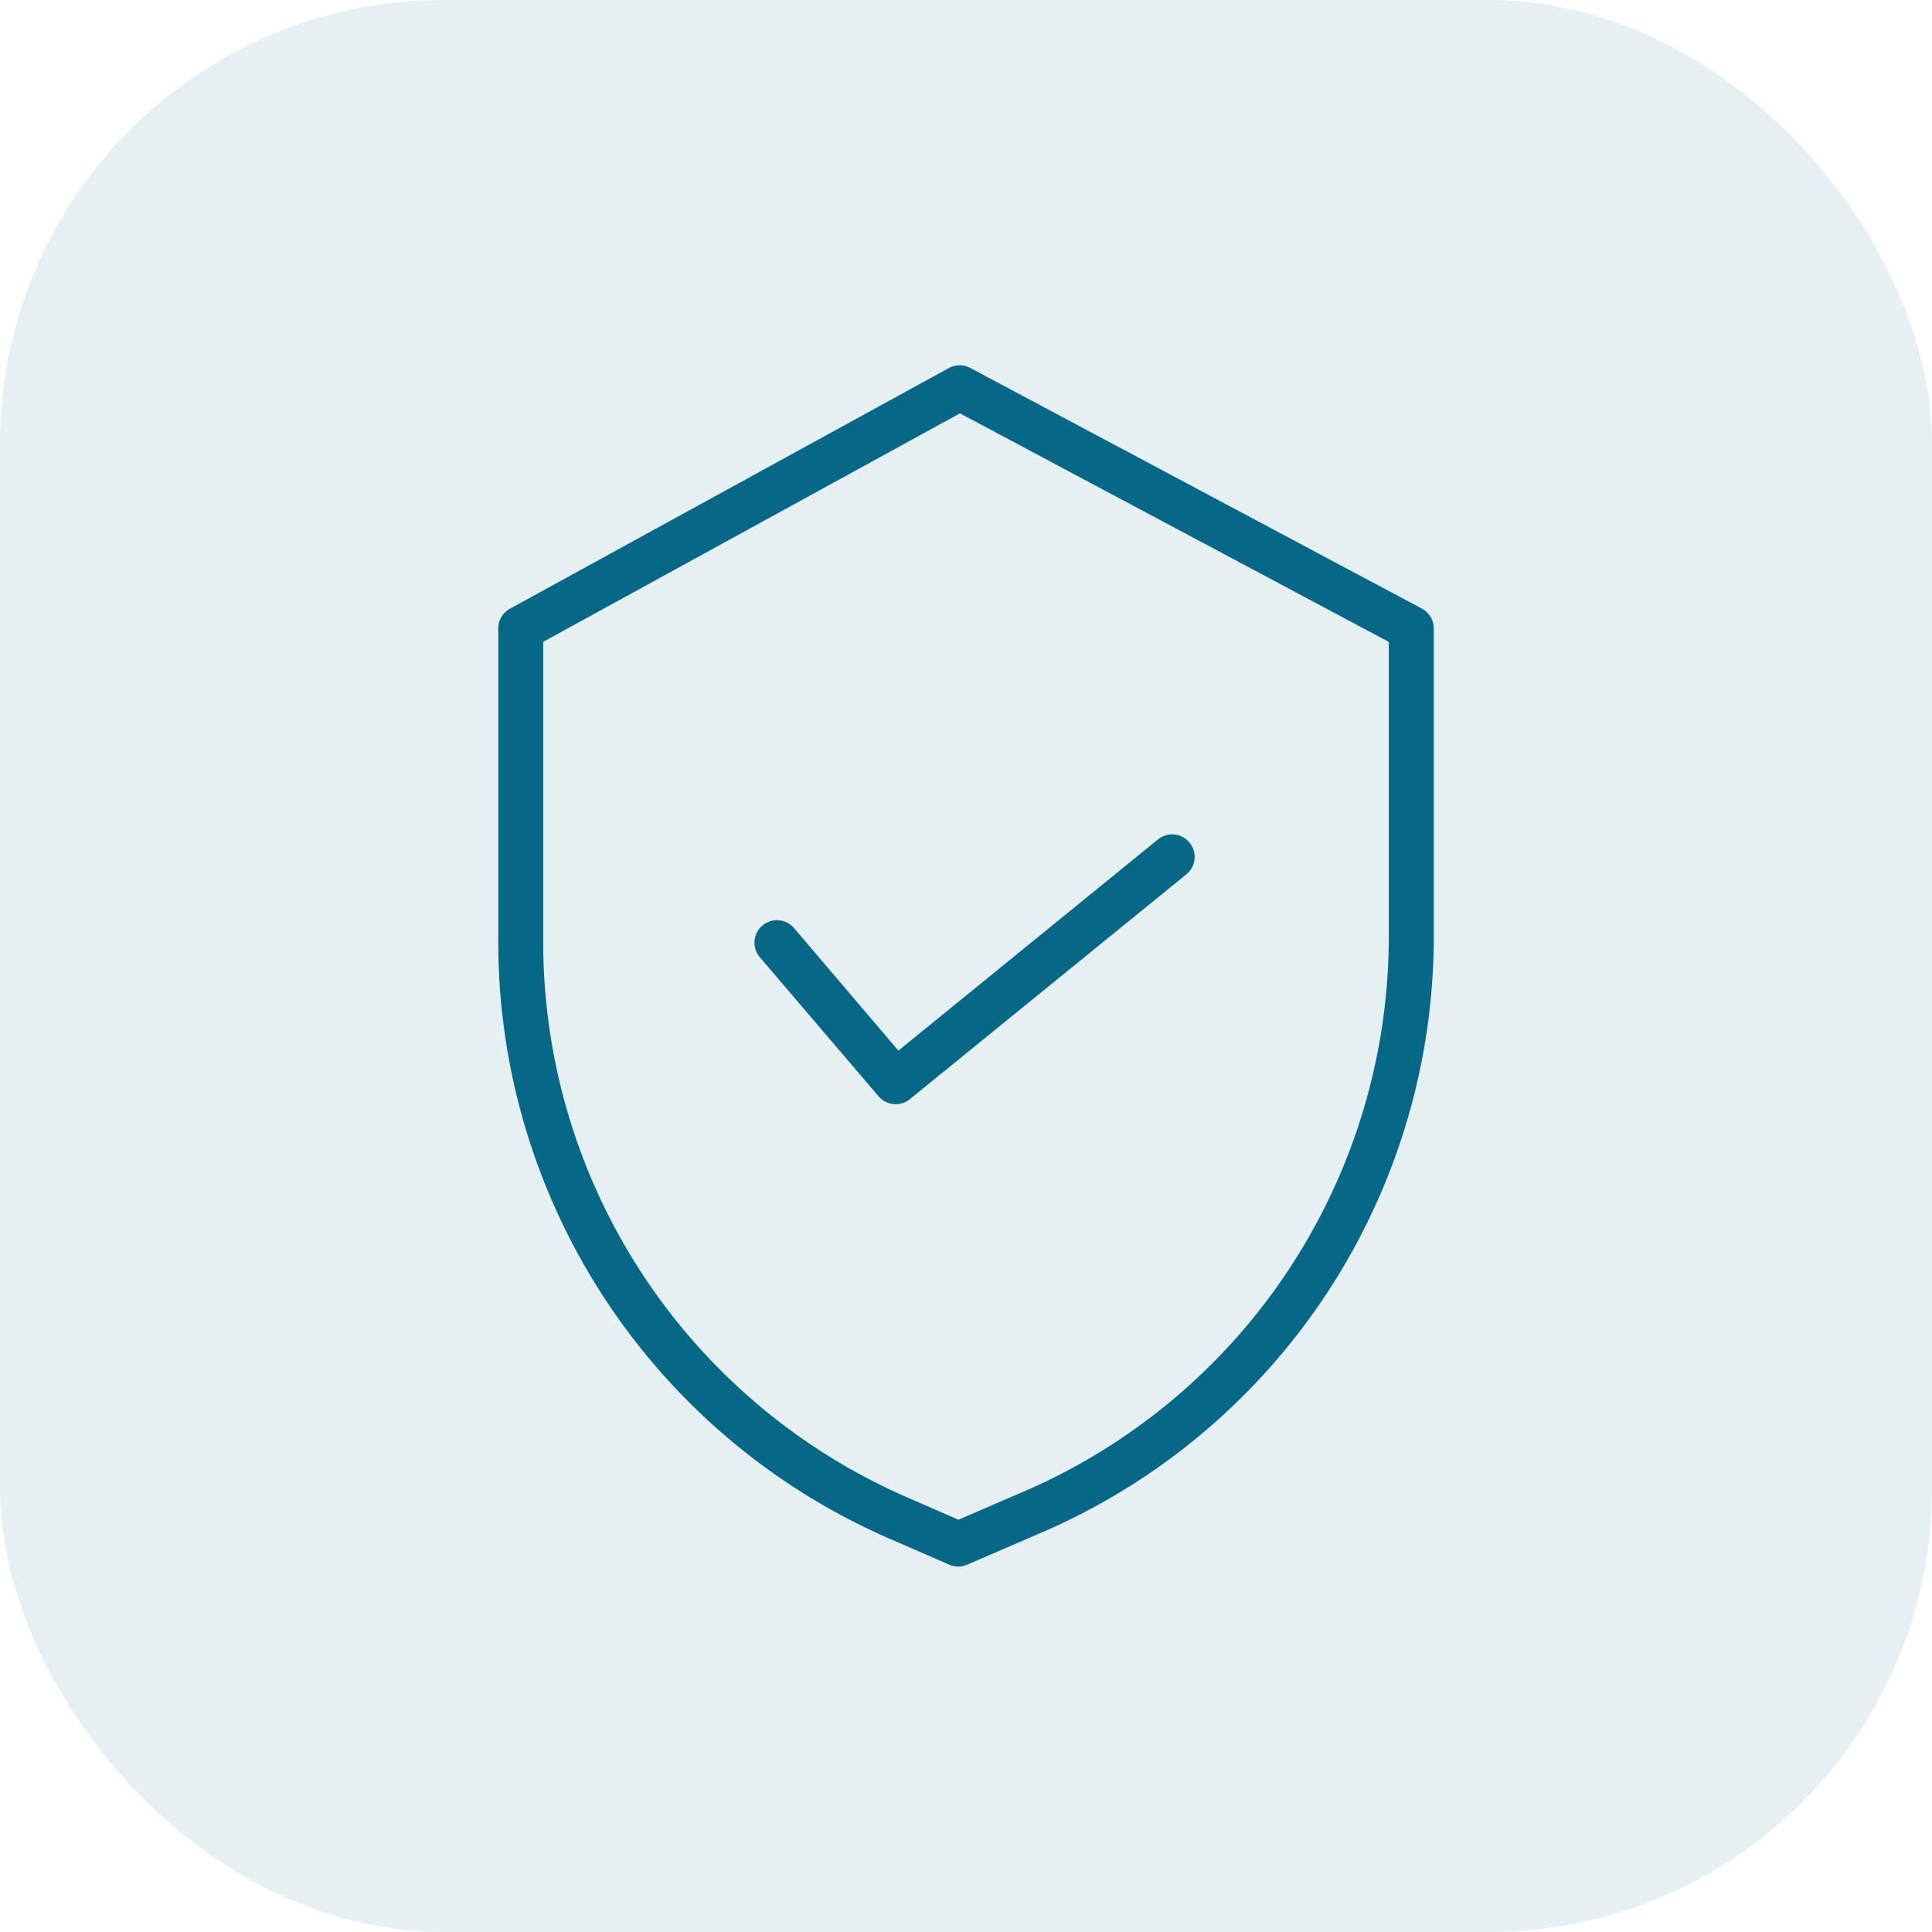 <svg xmlns="http://www.w3.org/2000/svg" width="61" height="61" viewBox="0 0 61 61"><g transform="translate(-88 -804)"><rect width="61" height="61" rx="14" transform="translate(88 804)" fill="#066787" opacity="0.1"/><g transform="translate(103.677 815.535)"><path d="M29.216,7.68,14.96.083a.708.708,0,0,0-.675,0L.423,7.684a.71.71,0,0,0-.368.623V18.23a20.546,20.546,0,0,0,12.315,18.8l1.924.838a.709.709,0,0,0,.565,0l2.168-.936a20.506,20.506,0,0,0,12.566-18.9V8.307A.71.71,0,0,0,29.216,7.68ZM28.172,18.033a19.09,19.09,0,0,1-11.7,17.6l0,0-1.888.815-1.64-.716A19.125,19.125,0,0,1,1.474,18.23v-9.5L14.631,1.516,28.172,8.732Zm0,0" transform="translate(0 0)" fill="#066787"/><path d="M81.091,149a.71.71,0,0,0-1.08.922l3.749,4.39a.71.71,0,0,0,.987.09l8.732-7.1a.71.71,0,1,0-.9-1.1l-8.194,6.666Zm0,0" transform="translate(-71.697 -131.232)" fill="#066787"/></g></g></svg>